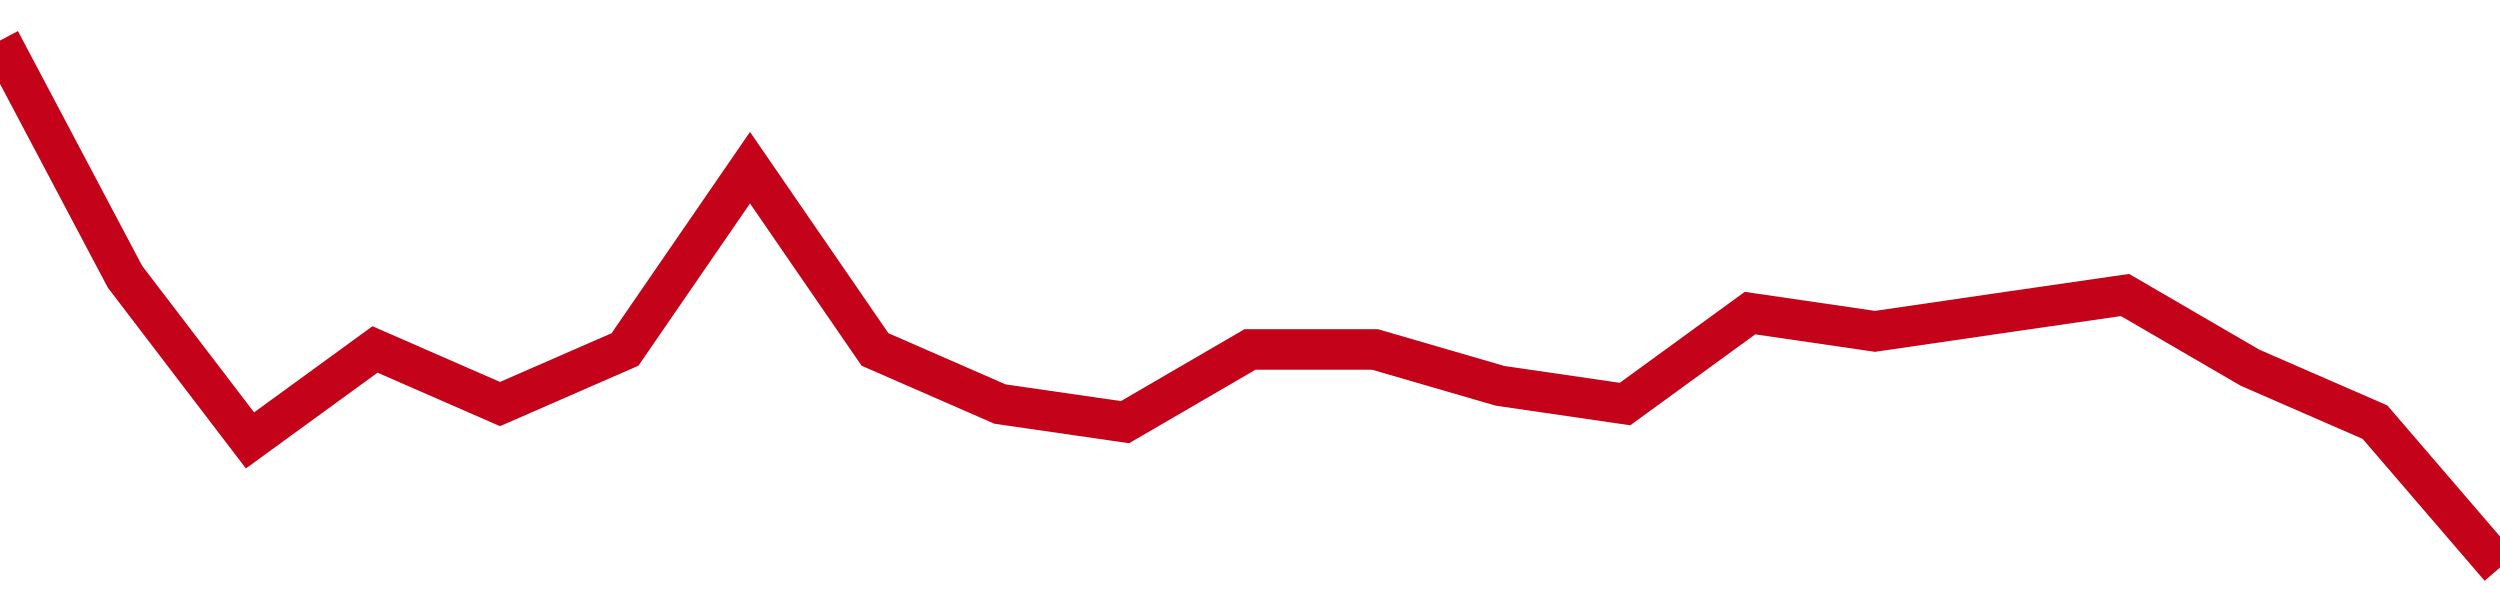 <!-- Generated with https://github.com/jxxe/sparkline/ --><svg viewBox="0 0 185 45" class="sparkline" xmlns="http://www.w3.org/2000/svg"><path class="sparkline--fill" d="M 0 3 L 0 3 L 9.25 20.48 L 18.5 32.59 L 27.75 25.86 L 37 29.9 L 46.25 25.86 L 55.5 12.41 L 64.75 25.86 L 74 29.9 L 83.25 31.24 L 92.5 25.86 L 101.75 25.86 L 111 28.55 L 120.25 29.9 L 129.5 23.17 L 138.75 24.52 L 148 23.17 L 157.25 21.83 L 166.5 27.21 L 175.75 31.24 L 185 42 V 45 L 0 45 Z" stroke="none" fill="none" ></path><path class="sparkline--line" d="M 0 3 L 0 3 L 9.25 20.48 L 18.5 32.59 L 27.75 25.86 L 37 29.9 L 46.25 25.86 L 55.5 12.41 L 64.75 25.86 L 74 29.9 L 83.25 31.24 L 92.5 25.86 L 101.75 25.86 L 111 28.55 L 120.25 29.9 L 129.5 23.17 L 138.75 24.52 L 148 23.17 L 157.25 21.83 L 166.5 27.21 L 175.75 31.24 L 185 42" fill="none" stroke-width="3" stroke="#C4021A" ></path></svg>
